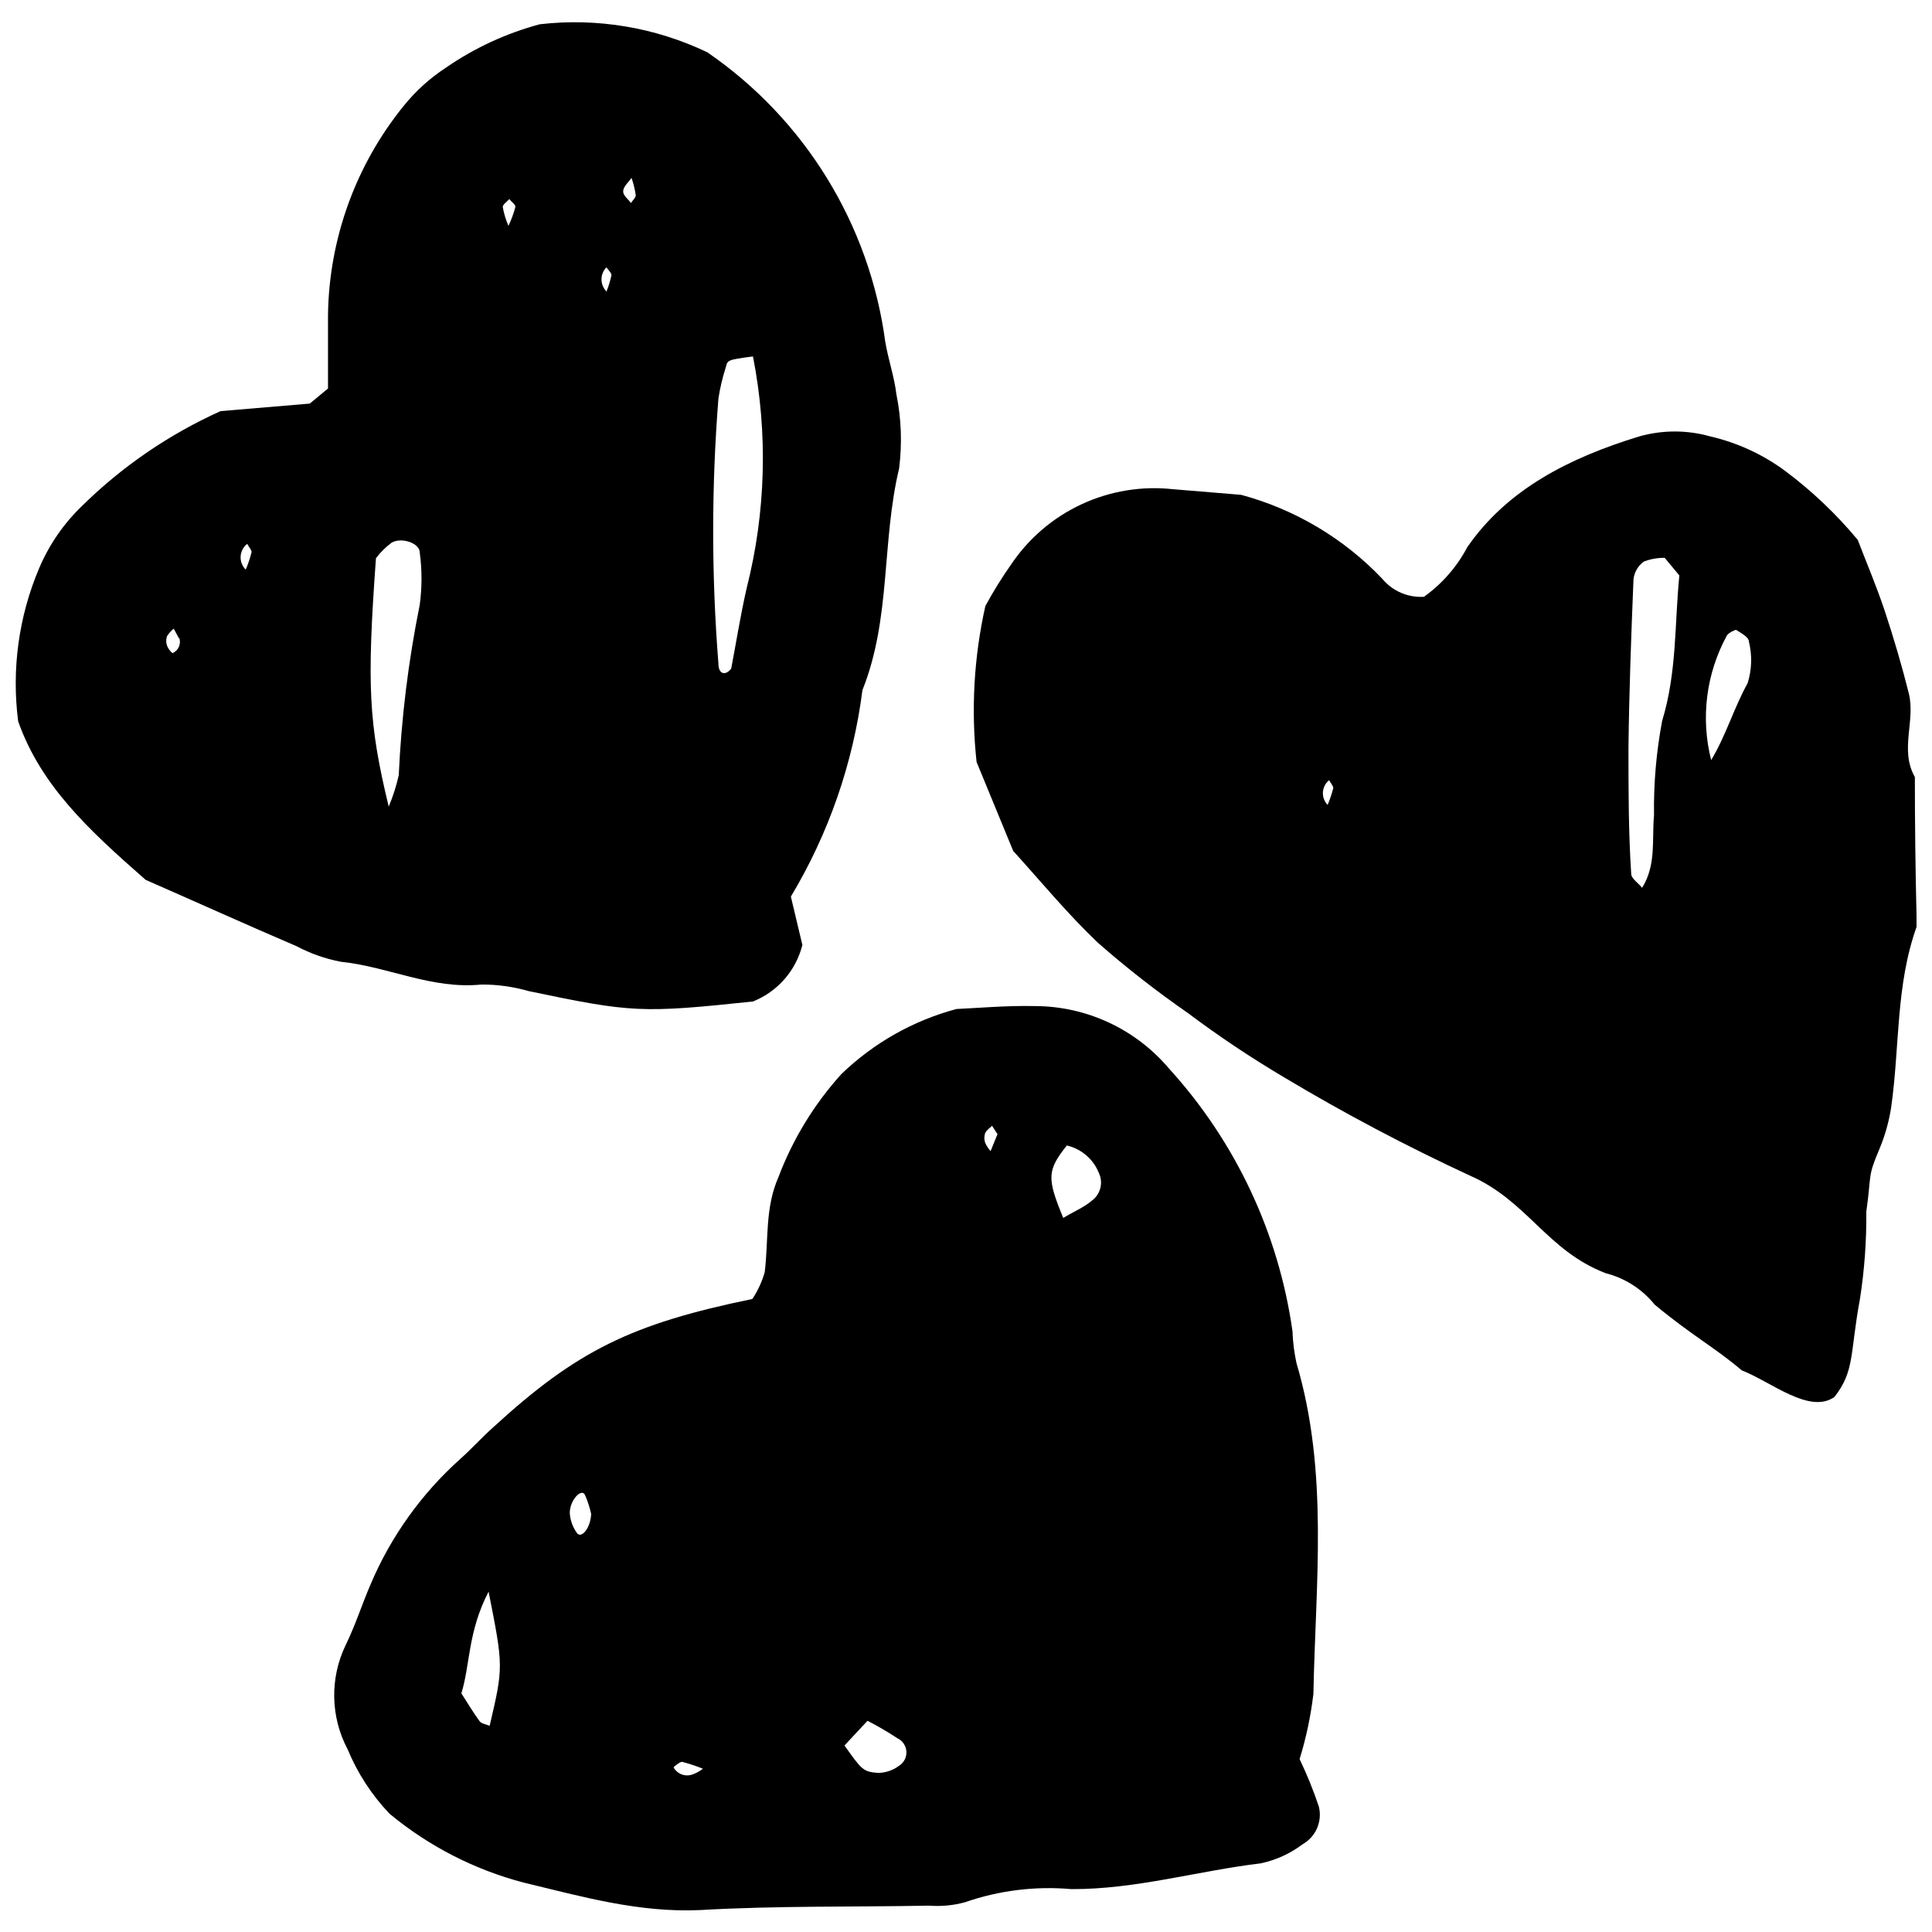 <?xml version="1.0" encoding="UTF-8"?>
<!-- Uploaded to: SVG Repo, www.svgrepo.com, Generator: SVG Repo Mixer Tools -->
<svg width="800px" height="800px" version="1.1" viewBox="144 144 512 512" xmlns="http://www.w3.org/2000/svg">
 <defs>
  <clipPath id="b">
   <path d="m148.09 149h234.91v263h-234.91z"/>
  </clipPath>
  <clipPath id="a">
   <path d="m402 258h249.9v258h-249.9z"/>
  </clipPath>
 </defs>
 <path d="m488.41 610.18c1.957 4.09 3.66 8.293 5.102 12.594 0.969 3.922-0.805 8.008-4.324 9.984-3.285 2.477-7.074 4.203-11.098 5.051-16.645 1.996-33.289 6.934-50.207 6.824-9.539-0.84-19.145 0.352-28.184 3.492-3.07 0.836-6.262 1.137-9.434 0.891-20.195 0.387-40.445 0-60.582 1.164-16.367 0.777-31.625-3.606-46.879-7.269h-0.004c-13.043-3.414-25.18-9.645-35.562-18.25-4.715-4.945-8.477-10.723-11.094-17.035-4.586-8.637-4.773-18.941-0.5-27.738 2.551-5.215 4.273-10.707 6.547-15.977 5.383-12.715 13.512-24.082 23.801-33.289 2.996-2.664 5.547-5.547 8.656-8.32 22.191-20.359 36.672-27.461 68.738-34.062v-0.004c1.453-2.184 2.559-4.578 3.273-7.102 1.055-8.434 0-16.977 3.66-25.242 3.805-10.039 9.449-19.277 16.645-27.242 8.539-8.25 19.043-14.188 30.512-17.254 5.938-0.277 13.371-0.941 20.805-0.777 13.66 0.039 26.617 6.062 35.453 16.48 17.688 19.402 29.113 43.684 32.789 69.68 0.102 2.836 0.453 5.66 1.055 8.434 8.598 28.961 5.047 58.363 4.492 87.656v0.004c-0.695 5.867-1.918 11.66-3.66 17.309zm-214.93-44.383c-5.547 10.762-4.828 19.195-7.211 26.965 1.719 2.664 3.164 5.106 4.828 7.379 0.5 0.664 1.773 0.832 2.664 1.219 3.66-15.648 3.66-15.648-0.281-35.562zm94.316 40.777c4.551 6.379 4.883 6.992 8.988 7.269v-0.004c2.008-0.047 3.949-0.727 5.547-1.941 1.27-0.832 1.984-2.285 1.871-3.797-0.117-1.512-1.047-2.844-2.426-3.473-2.539-1.676-5.168-3.215-7.879-4.602zm57.977-139.81c2.551-1.555 5.547-2.828 7.547-4.551h-0.004c2.332-1.68 3.129-4.785 1.887-7.379-1.465-3.668-4.637-6.383-8.488-7.269-5.215 6.606-5.324 8.602-0.941 19.199zm-125.11 78.445c-0.379-1.754-0.938-3.465-1.668-5.102-0.941-1.773-4.051 1.496-3.996 4.938h0.004c0.125 1.812 0.738 3.555 1.773 5.047 1.109 1.941 3.719-0.941 3.887-4.883zm29.625 67.52c-1.809-0.727-3.664-1.336-5.547-1.832-0.609 0-2.273 1.387-2.219 1.496l-0.004 0.004c0.996 1.777 3.144 2.559 5.051 1.832 0.98-0.352 1.898-0.855 2.719-1.5zm78.059-168.16-1.441-2.219c-0.609 0.609-1.496 1.164-1.832 1.941-0.277 0.824-0.277 1.723 0 2.551 0.367 0.809 0.855 1.555 1.441 2.219z"/>
 <g clip-path="url(#b)">
  <path d="m182.6 377.17c-15.203-13.316-27.738-24.965-33.785-41.996-1.781-13.773 0.133-27.77 5.547-40.559 2.652-6.269 6.562-11.934 11.484-16.641 10.629-10.441 23.027-18.914 36.617-25.023l23.633-1.996 4.828-3.996v-19.473c0.27-20.277 7.387-39.867 20.195-55.59 3.156-3.883 6.902-7.254 11.094-9.988 7.566-5.219 15.973-9.105 24.855-11.48 15.199-1.746 30.582 0.832 44.383 7.434 25.859 17.758 42.992 45.633 47.156 76.727 0.777 4.66 2.387 9.211 2.941 13.871 1.316 6.481 1.559 13.133 0.723 19.695-4.66 19.418-2.109 39.723-9.707 58.699l-0.004-0.004c-2.465 19.371-8.926 38.016-18.973 54.758l3.051 12.816c-1.707 6.805-6.578 12.379-13.094 14.98-29.516 3.106-32.066 2.996-59.531-2.773h0.004c-4.043-1.16-8.227-1.738-12.43-1.719-13.203 1.332-24.742-4.769-37.336-6.047v-0.004c-4.066-0.781-7.992-2.164-11.652-4.106-13.48-5.769-26.574-11.703-40-17.586zm160.89-138.7c-6.769 0.887-6.656 0.941-7.156 2.887-0.859 2.684-1.508 5.426-1.941 8.211-1.859 23.41-1.859 46.934 0 70.348 0 2.719 1.832 3.273 3.383 1.277 1.277-6.656 2.441-14.094 4.106-21.359 5.09-20.082 5.656-41.039 1.664-61.363zm-99.863 53.539c-2.441 33.73-1.941 43.664 3.383 65.742h0.004c1.133-2.688 2.023-5.473 2.66-8.32 0.691-15.156 2.543-30.234 5.551-45.105 0.637-4.637 0.637-9.344 0-13.98 0-2.387-4.883-4.106-7.488-2.496h-0.004c-1.5 1.125-2.844 2.453-3.992 3.938zm68.852-96.312c-0.234-1.547-0.605-3.07-1.109-4.551-0.832 1.164-2.164 2.273-2.219 3.496-0.055 1.219 1.332 2.109 2.055 3.164 0.441-0.723 1.328-1.445 1.273-2.109zm-103.36 99.254c0.648-1.508 1.172-3.066 1.555-4.66 0-0.609-0.777-1.387-1.164-2.164h-0.004c-1.027 0.805-1.66 2.016-1.738 3.324-0.074 1.305 0.418 2.582 1.352 3.5zm69.848-98.199c-0.609 0.723-1.832 1.496-1.719 2.164 0.305 1.699 0.809 3.356 1.496 4.938 0.766-1.605 1.379-3.277 1.832-4.992 0.113-0.613-1.055-1.391-1.609-2.109zm-87.492 116.51-1.441-2.664c-0.691 0.566-1.293 1.242-1.773 1.996-0.281 0.809-0.281 1.688 0 2.496 0.305 0.777 0.801 1.465 1.441 2 1.602-0.668 2.387-2.484 1.777-4.106zm113.18-91.82c0.59-1.457 1.055-2.961 1.387-4.492 0-0.664-0.832-1.387-1.332-2.109-1.719 1.75-1.742 4.547-0.055 6.324z"/>
 </g>
 <g clip-path="url(#a)">
  <path d="m412.51 369.51-9.707-23.578c-1.496-13.812-0.711-27.777 2.328-41.332 2.074-3.832 4.371-7.535 6.883-11.098 4.652-6.894 11.102-12.387 18.652-15.887 7.547-3.5 15.906-4.875 24.176-3.973l18.086 1.496c14.242 3.84 27.16 11.516 37.34 22.191 2.711 3.297 6.836 5.09 11.094 4.828 4.801-3.43 8.73-7.93 11.484-13.148 10.598-15.367 27.074-23.691 45.547-29.348h0.004c6.164-1.75 12.695-1.75 18.863 0 7.109 1.641 13.812 4.719 19.695 9.043 7.156 5.332 13.656 11.496 19.359 18.363 2.441 6.324 5.047 12.484 7.156 18.809 2.387 7.211 4.551 14.535 6.379 21.859 1.832 7.324-2.496 14.926 1.609 22.191 0 12.316 0.148 24.613 0.445 36.895v-0.004c0.172 0.938 0.172 1.895 0 2.832-5.547 15.535-4.438 31.789-6.715 47.711h0.004c-0.578 3.812-1.625 7.539-3.109 11.098-3.273 7.656-2.055 6.547-3.496 16.645h0.004c0.07 7.707-0.488 15.406-1.668 23.023-2.719 14.648-1.332 19.086-6.769 26.074-6.602 4.66-16.645-3.938-24.578-7.047-7.156-6.102-12.98-9.043-23.078-17.422l0.004 0.004c-3.312-4.109-7.871-7.027-12.984-8.324-15.59-5.992-20.75-19.195-35.949-25.852-16.852-7.801-33.277-16.484-49.211-26.02-8.832-5.227-17.367-10.93-25.578-17.09-8.301-5.754-16.266-11.977-23.855-18.641-7.988-7.602-14.977-16.09-22.414-24.301zm172.65-77.672c-1.895-0.035-3.781 0.305-5.547 1-1.52 1.105-2.504 2.797-2.719 4.66-0.609 14.926-1.164 29.848-1.332 44.773 0 11.098 0 22.191 0.723 33.289 0 1.277 1.887 2.441 2.887 3.719 3.828-6.102 2.551-12.816 3.164-19.195l-0.004-0.004c-0.125-8.41 0.598-16.812 2.164-25.078 3.938-12.871 3.273-25.852 4.551-38.504zm12.316 53.594c3.996-6.656 5.992-13.758 9.652-20.359h0.004c1.133-3.598 1.246-7.438 0.332-11.098 0-1.109-2.055-2.219-3.383-3.051-0.332 0-1.996 0.777-2.441 1.496v0.004c-5.5 10.082-6.988 21.875-4.164 33.008zm-101.64 11.875c0.605-1.441 1.105-2.926 1.496-4.441 0-0.609-0.723-1.387-1.109-2.109v0.004c-0.969 0.785-1.562 1.941-1.637 3.188-0.074 1.246 0.379 2.465 1.25 3.359z"/>
 </g>
</svg>